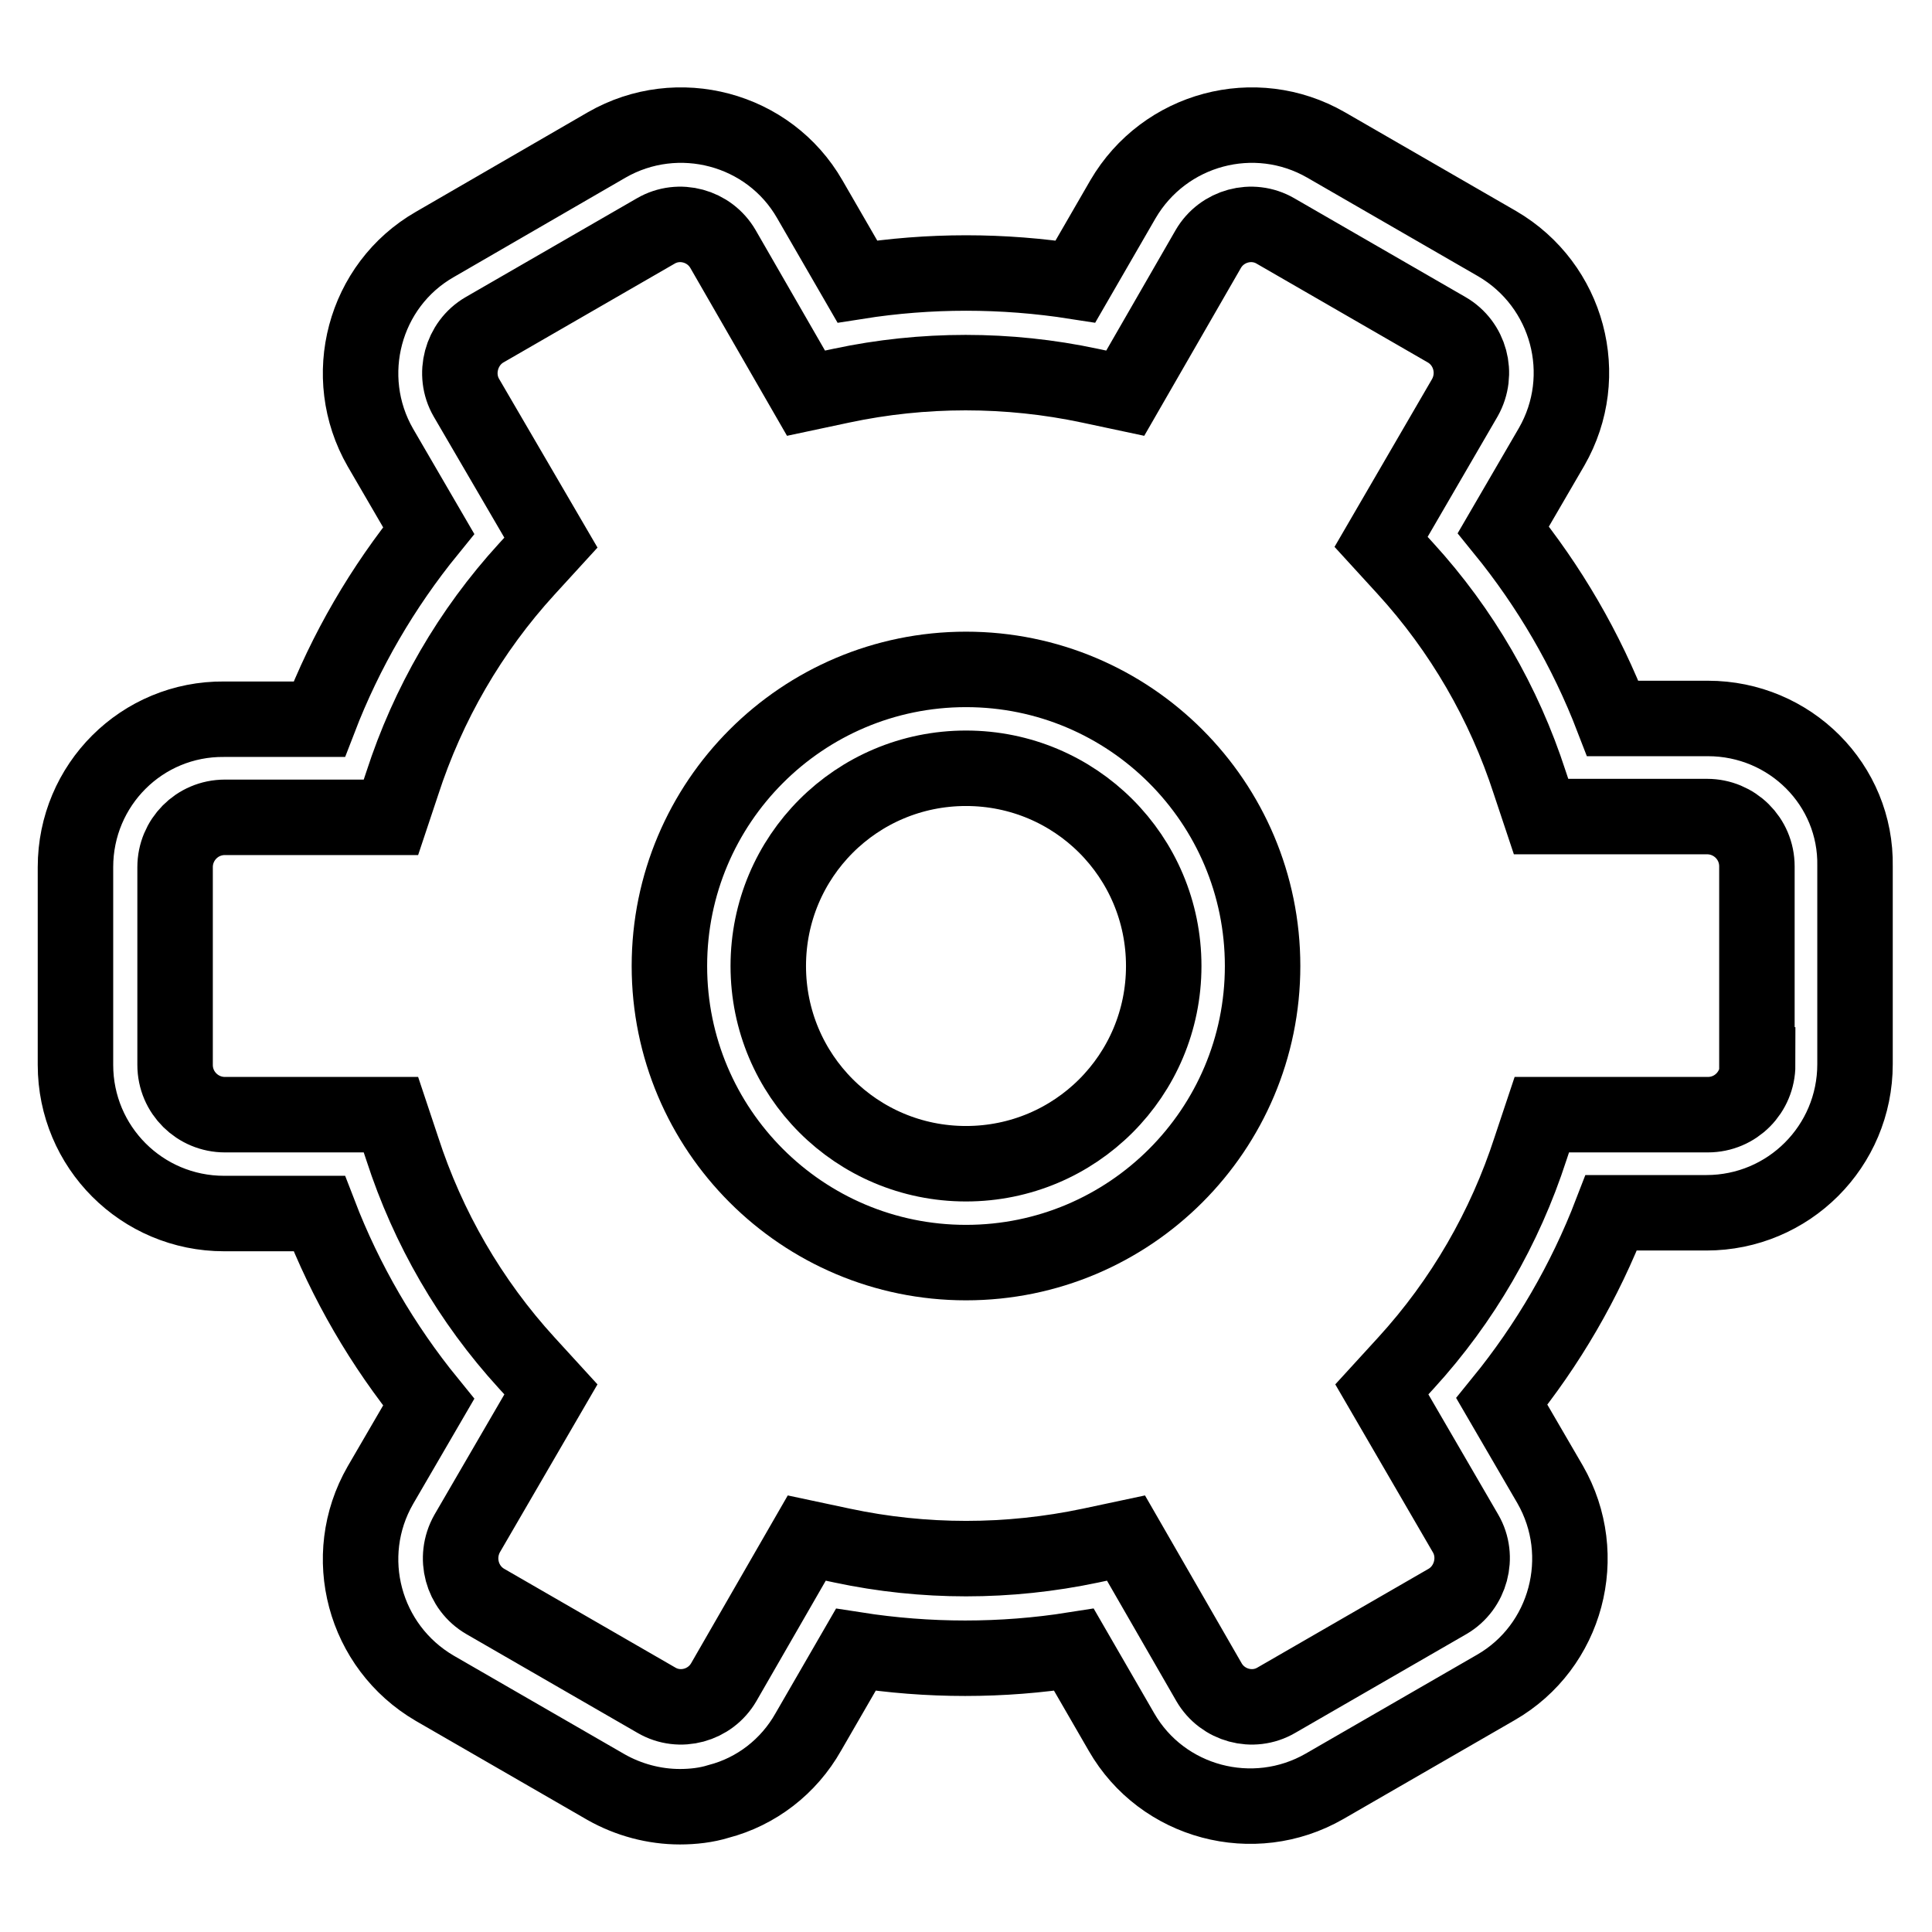 <?xml version="1.0" encoding="utf-8"?>
<!-- Svg Vector Icons : http://www.onlinewebfonts.com/icon -->
<!DOCTYPE svg PUBLIC "-//W3C//DTD SVG 1.1//EN" "http://www.w3.org/Graphics/SVG/1.1/DTD/svg11.dtd">
<svg version="1.1" xmlns="http://www.w3.org/2000/svg" xmlns:xlink="http://www.w3.org/1999/xlink" x="0px" y="0px" viewBox="0 0 256 256" enable-background="new 0 0 256 256" xml:space="preserve">
<g> <path stroke-width="10" fill-opacity="0" stroke="#000000"  d="M226.3,95.2h-12.6c-3.5-9.1-8.4-17.5-14.5-25l6.4-11c5.4-9.4,2.2-21.4-7.2-26.9l-22.7-13.1 c-9.4-5.4-21.4-2.2-26.9,7.2l-6.3,10.9c-9.6-1.5-19.4-1.5-28.9,0l-6.3-10.9c-5.4-9.4-17.5-12.6-26.9-7.2L57.6,32.4 c-9.4,5.4-12.6,17.5-7.2,26.9l6.4,11c-6.1,7.5-11,15.9-14.5,25H29.7C18.8,95.2,10,104,10,114.9v26.2c0,10.9,8.8,19.7,19.7,19.7 h12.6c3.5,9.1,8.4,17.5,14.5,25l-6.4,11c-5.4,9.4-2.2,21.4,7.2,26.9l22.7,13.1c3,1.7,6.4,2.6,9.8,2.6c1.7,0,3.5-0.2,5.1-0.7 c5-1.3,9.3-4.6,11.9-9.2l6.3-10.9c9.6,1.5,19.4,1.5,28.9,0l6.3,10.9c5.4,9.4,17.5,12.6,26.9,7.2l22.7-13.1 c9.4-5.4,12.6-17.5,7.2-26.9l-6.4-11c6.1-7.5,11-15.9,14.5-25h12.6c10.9,0,19.7-8.8,19.7-19.7v-26.2C246,104,237.2,95.2,226.3,95.2 z M232.9,141.1c0,3.6-2.9,6.6-6.6,6.6h-22l-1.5,4.5c-3.4,10.5-9,20.2-16.5,28.4l-3.2,3.5l11.1,19.1c1.8,3.1,0.7,7.2-2.4,9 c0,0,0,0,0,0l-22.7,13.1c-3.1,1.8-7.1,0.7-8.9-2.4c0,0,0,0,0,0l-11-19.1l-4.7,1c-10.9,2.3-22.1,2.3-32.9,0l-4.7-1l-11,19.1 c-1.8,3.1-5.8,4.2-8.9,2.4l-22.7-13.1c-3.1-1.8-4.2-5.8-2.4-9c0,0,0,0,0,0l11.1-19.1l-3.2-3.5c-7.5-8.2-13.1-17.9-16.5-28.4 l-1.5-4.5h-22c-3.6,0-6.6-2.9-6.6-6.6v-26.2c0-3.6,2.9-6.6,6.6-6.6h22l1.5-4.5c3.4-10.5,9-20.2,16.5-28.4l3.2-3.5L61.8,52.7 c-1.8-3.1-0.7-7.2,2.4-9c0,0,0,0,0,0l22.7-13.1c3.1-1.8,7.1-0.7,8.9,2.4h0l11,19.1l4.7-1c10.8-2.3,22.1-2.3,32.9,0l4.7,1l11-19.1 c1.8-3.1,5.8-4.2,8.9-2.4l22.7,13.1c3.1,1.8,4.2,5.8,2.4,9c0,0,0,0,0,0l-11.1,19.1l3.2,3.5c7.5,8.2,13.1,17.9,16.5,28.4l1.5,4.5h22 c3.6,0,6.6,2.9,6.6,6.6V141.1z"/> <path stroke-width="10" fill-opacity="0" stroke="#000000"  d="M128,88.7c-21.7,0-39.3,17.6-39.3,39.3c0,21.7,17.6,39.3,39.3,39.3c21.7,0,39.3-17.6,39.3-39.3 C167.3,106.3,149.7,88.7,128,88.7z M128,154.2c-14.5,0-26.2-11.7-26.2-26.2s11.7-26.2,26.2-26.2c14.5,0,26.2,11.7,26.2,26.2 C154.2,142.5,142.5,154.2,128,154.2z"/></g>
</svg>